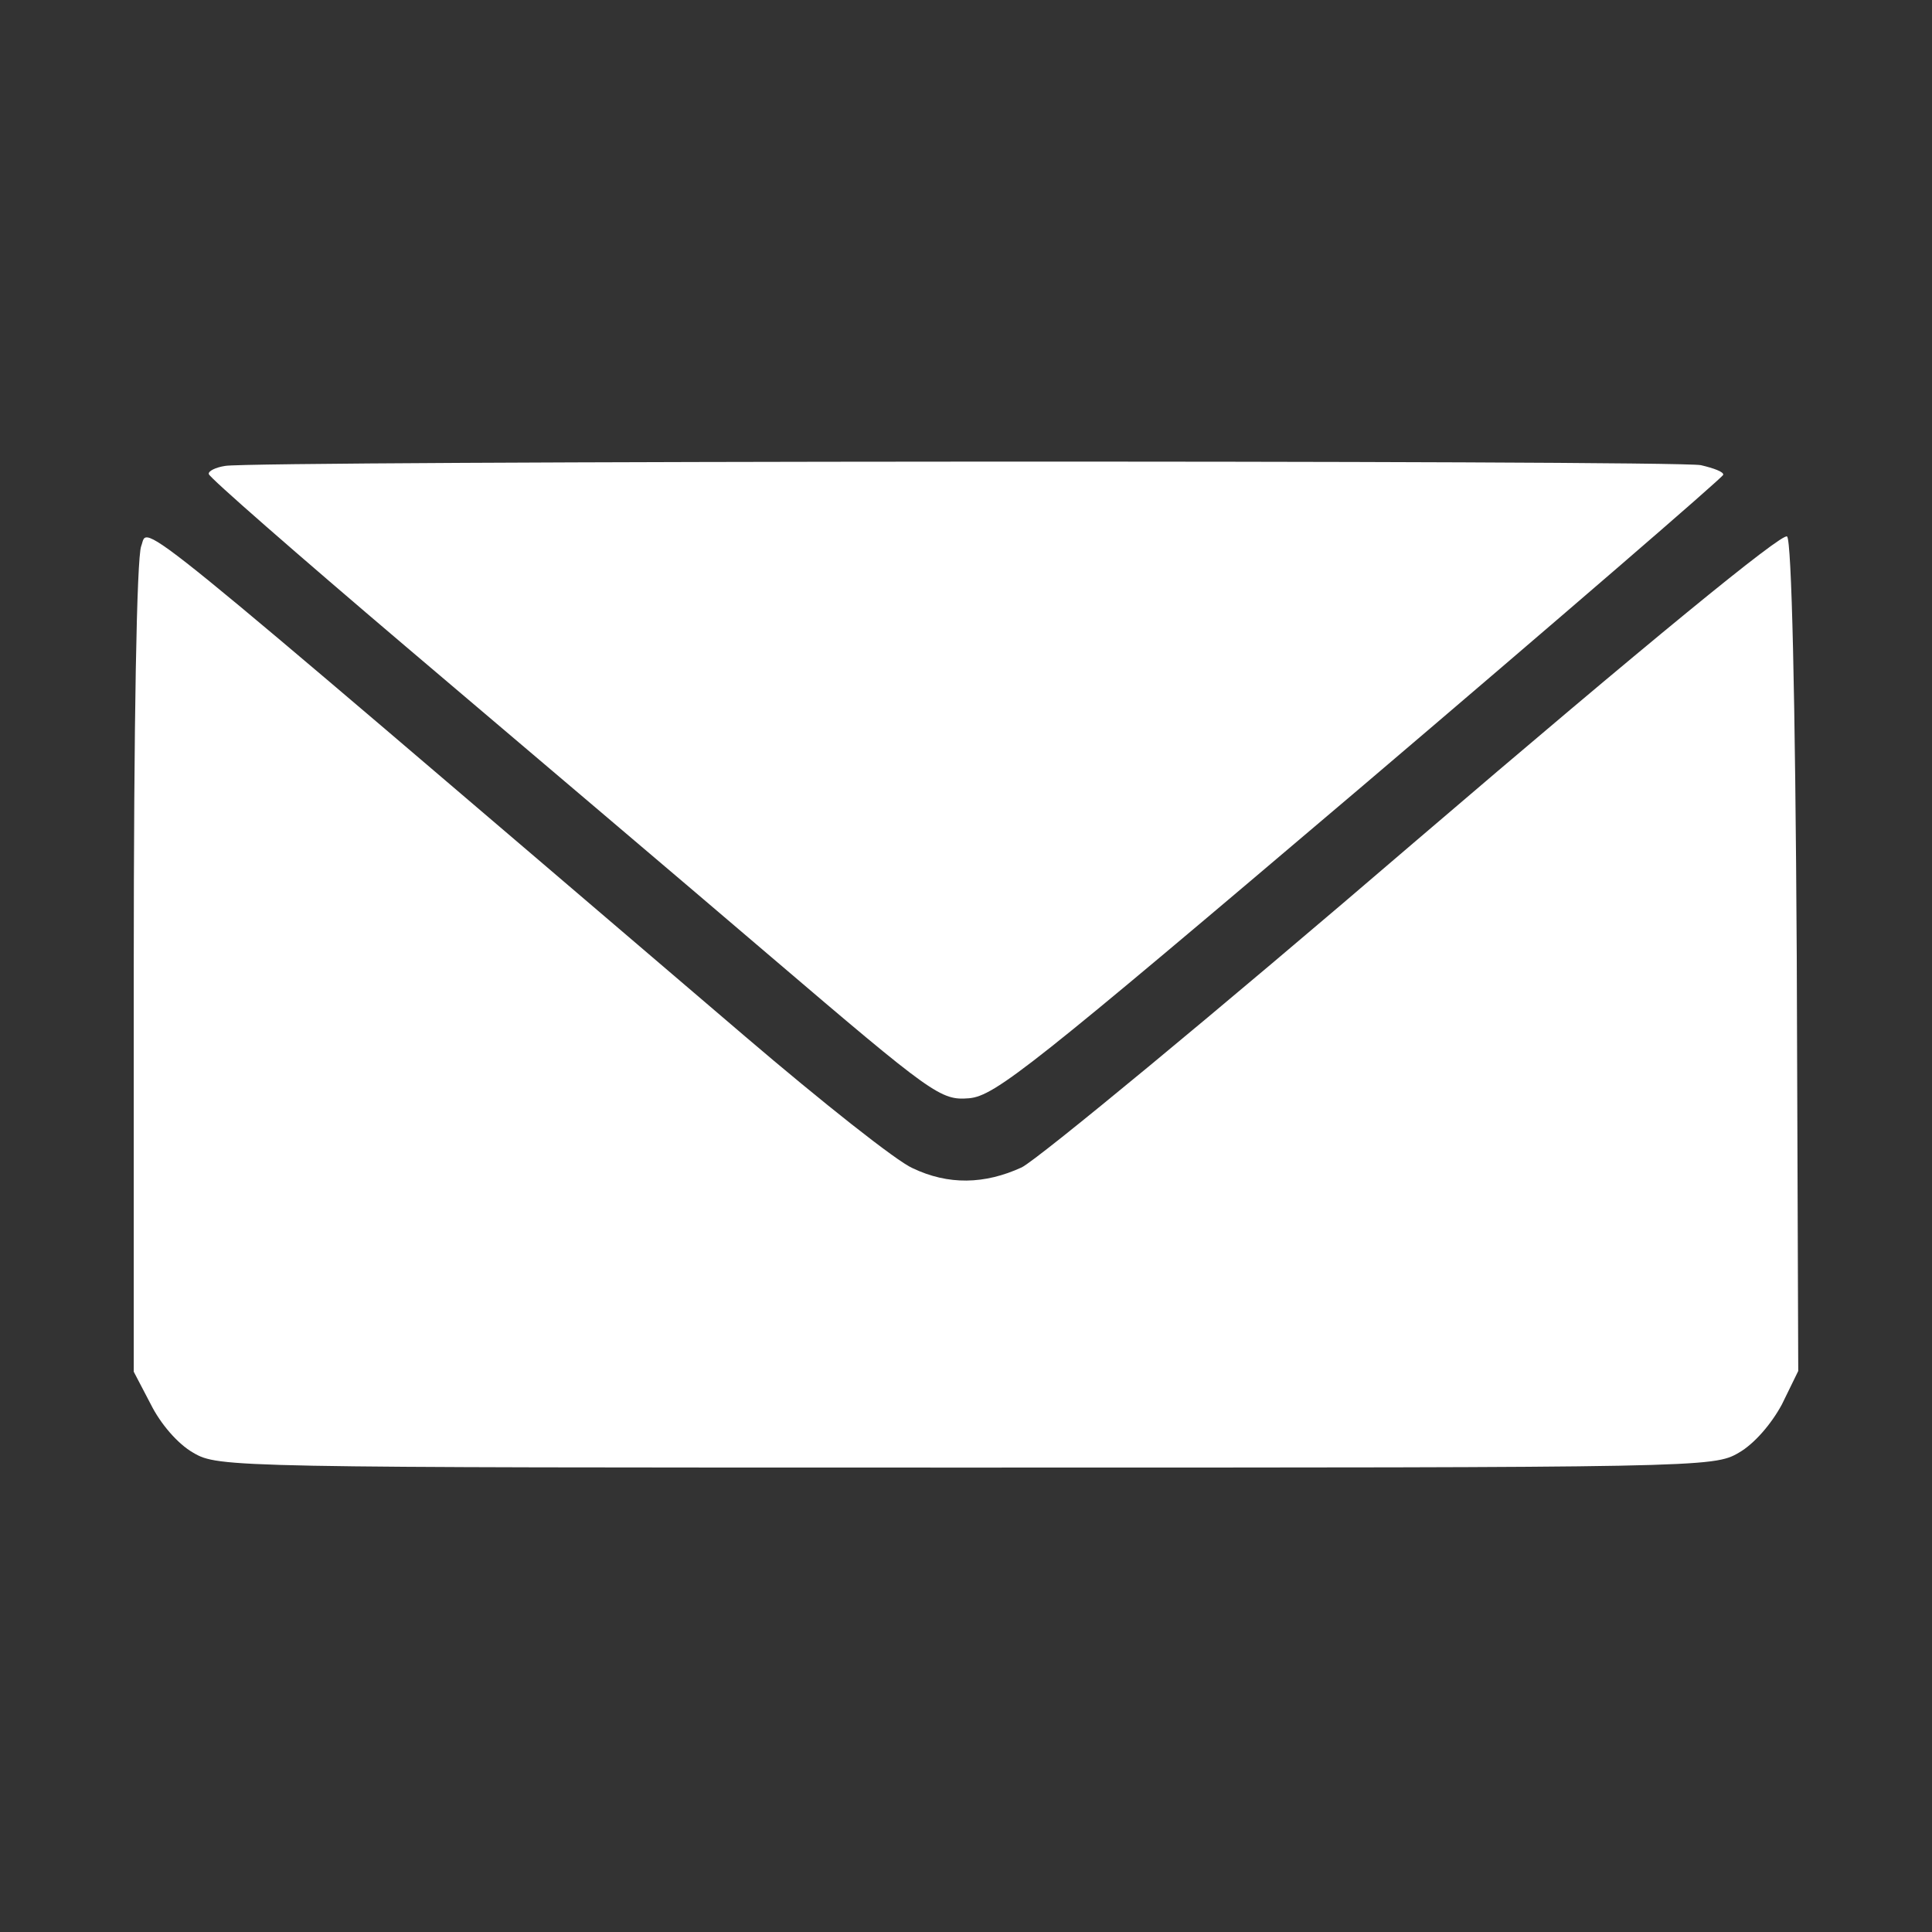 <?xml version="1.0" encoding="UTF-8" standalone="no"?> <svg xmlns="http://www.w3.org/2000/svg" width="40pt" height="40pt" viewBox="0 0 260 260" preserveAspectRatio="xMidYMid meet"><rect x="0" y="0" width="260" height="260" fill="#333333" stroke="none"/> <g transform="translate(0,260) scale(0.1,-0.1)" fill="#ffffff" stroke="none"> <path d="M303 1973 c-13 -2 -23 -7 -22 -11 0 -4 119 -108 265 -232 146 -124 368 -312 492 -418 218 -186 228 -193 266 -190 35 3 84 42 527 418 268 228 488 418 488 421 1 4 -13 9 -30 13 -35 7 -1951 6 -1986 -1z"></path> <path d="M190 1865 c-6 -16 -10 -237 -10 -569 l0 -542 23 -44 c13 -26 36 -53 57 -65 34 -20 49 -20 1040 -20 991 0 1006 0 1040 20 21 12 44 39 58 65 l22 45 -2 557 c-2 355 -7 560 -13 566 -6 6 -188 -143 -500 -410 -269 -231 -508 -428 -530 -439 -50 -23 -99 -24 -147 -1 -21 9 -122 89 -225 177 -850 726 -802 688 -813 660z"></path> </g> </svg> 